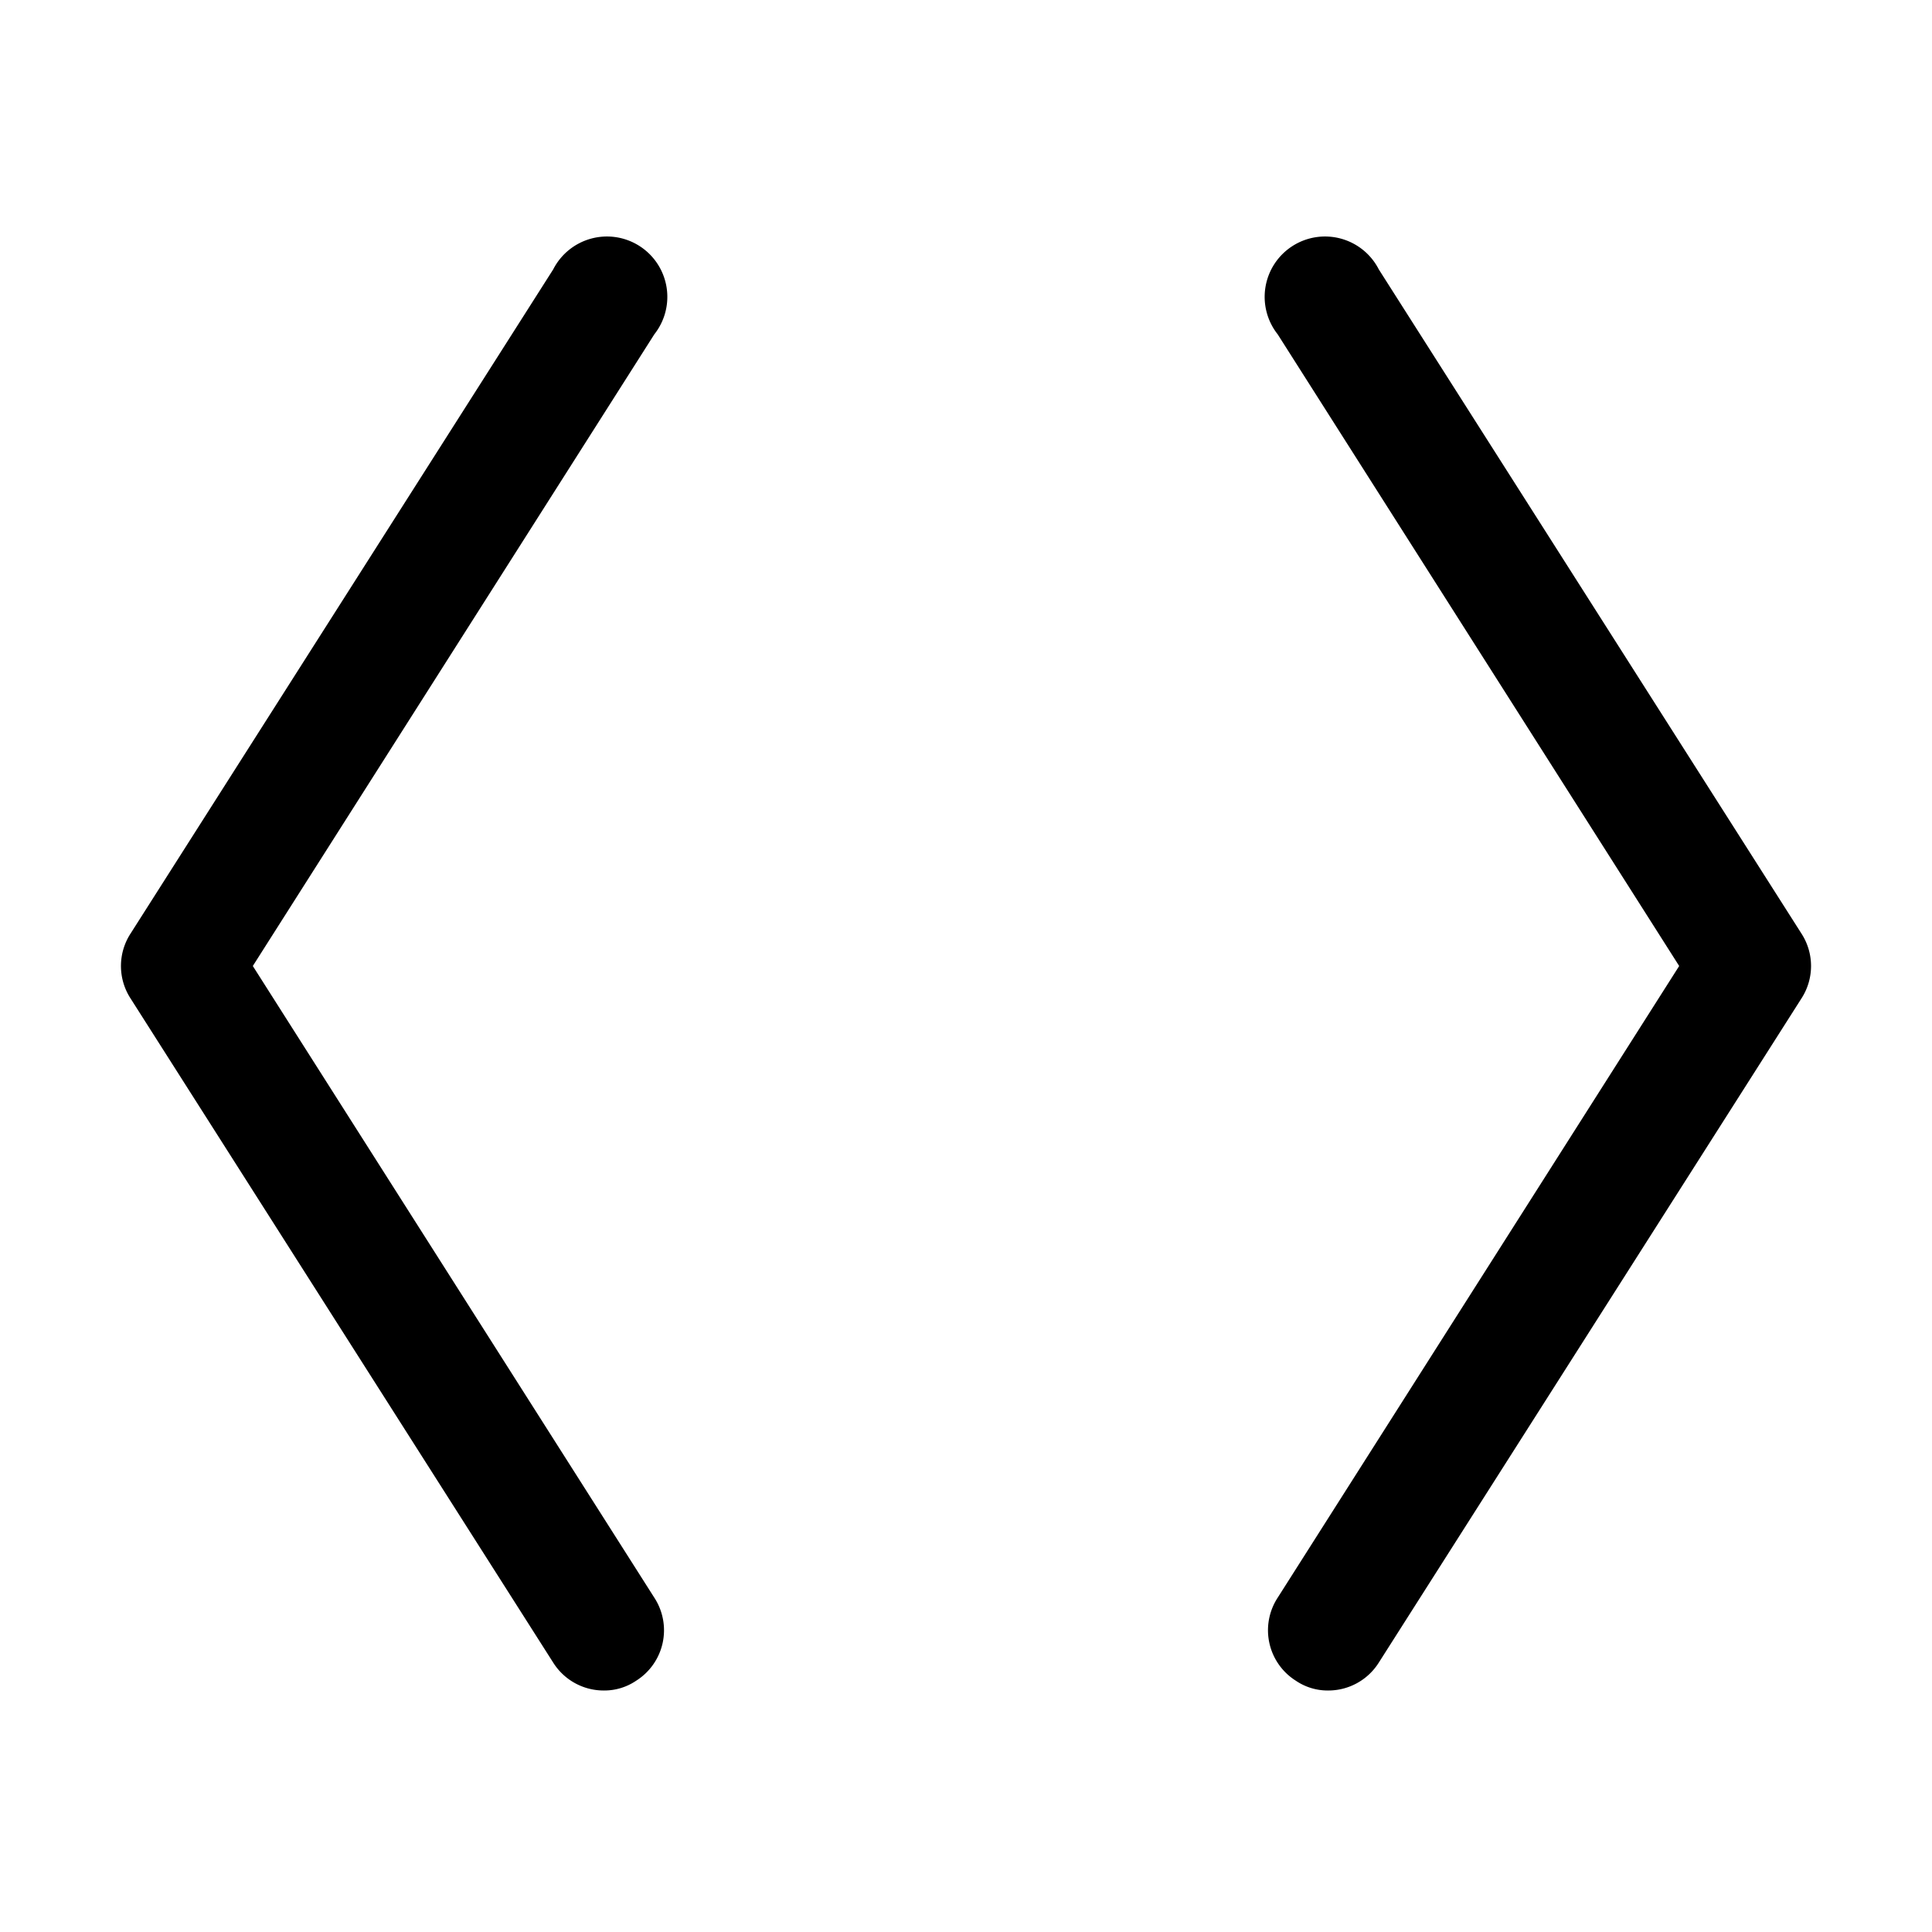 <svg xmlns="http://www.w3.org/2000/svg" viewBox="0 0 256 256"><rect width="256" height="256" fill="none"/><path d="M86.7,44.3,33.5,128l53.2,83.7a7.9,7.9,0,0,1-2.4,11A7.5,7.5,0,0,1,80,224a7.9,7.9,0,0,1-6.7-3.7l-56-88a7.9,7.9,0,0,1,0-8.6l56-88a8,8,0,1,1,13.4,8.6Zm152,79.4-56-88a8,8,0,1,0-13.4,8.6L222.5,128l-53.2,83.7a7.9,7.9,0,0,0,2.4,11A7.5,7.5,0,0,0,176,224a7.9,7.9,0,0,0,6.7-3.7l56-88A7.9,7.9,0,0,0,238.7,123.7Z"/></svg>